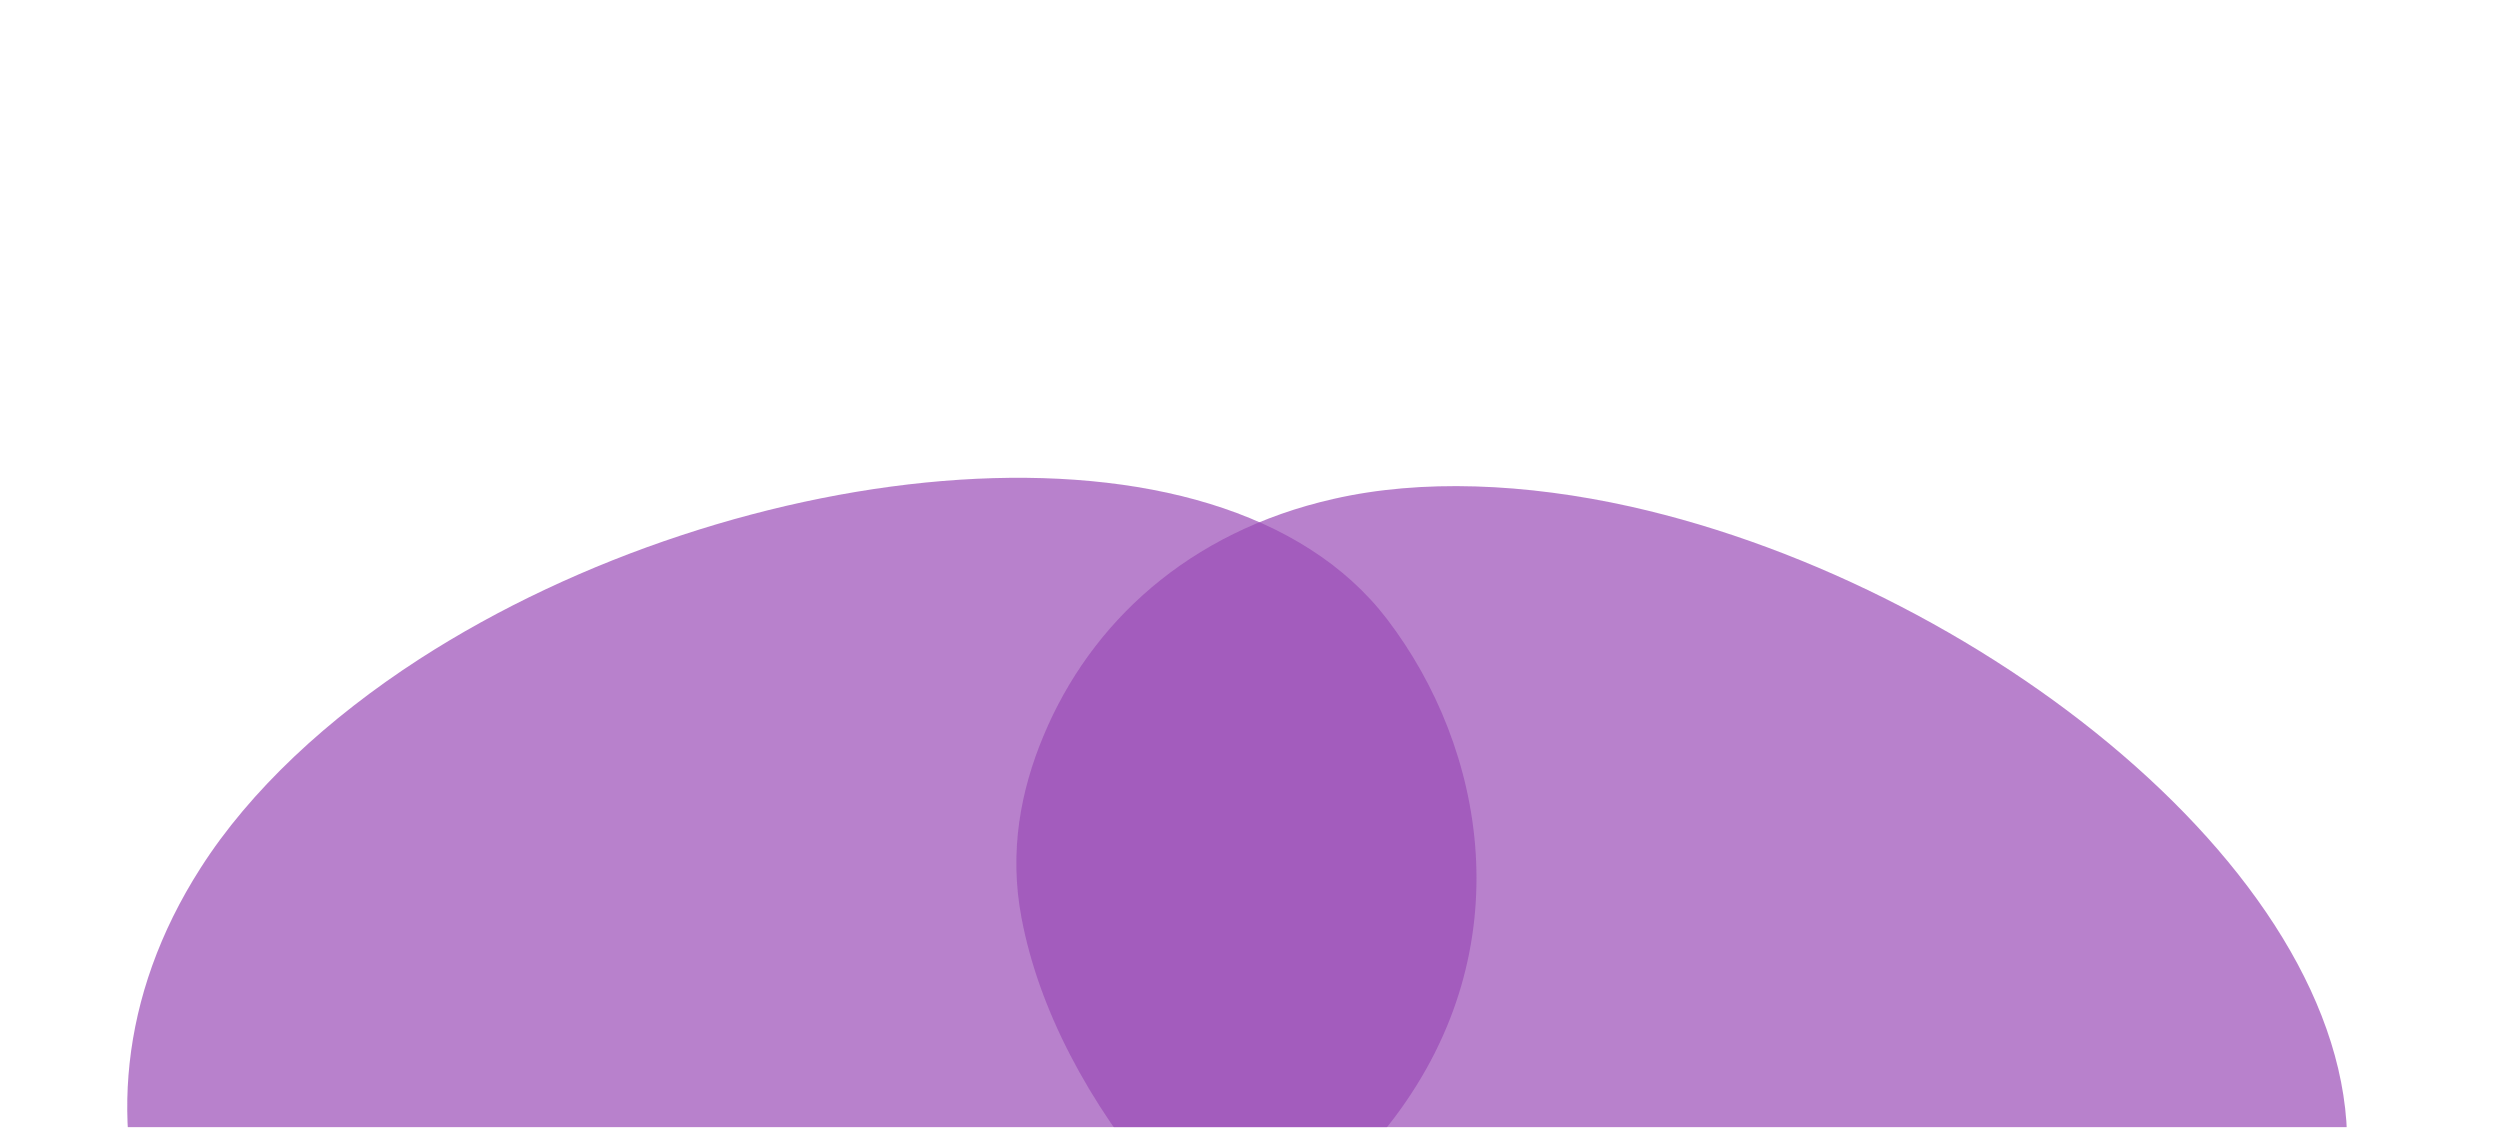 <svg width="2002" height="903" viewBox="0 0 2002 903" fill="none" xmlns="http://www.w3.org/2000/svg">
<mask id="mask0" style="mask-type:alpha" maskUnits="userSpaceOnUse" x="0" y="68" width="2002" height="835">
<rect y="68" width="2002" height="835" fill="#C4C4C4"/>
</mask>
<g mask="url(#mask0)">
<g opacity="0.7" filter="url(#filter0_f)">
<path d="M160.593 695.165C94.571 798.268 88.014 906.991 122.177 998.591C138.739 1043.19 165.13 1084.86 208.431 1115.54C327.525 1200.2 524.982 1214.96 713.826 1157.98C873.236 1109.93 1030.2 1009.75 1116.41 895.297C1219.27 759.108 1189.63 599.135 1110.79 495.863C976.252 319.771 590.624 363.478 335.935 527.727C262.364 575.318 200.185 633.054 160.593 695.165Z" fill="#9A4CB6"/>
</g>
<g opacity="0.7" filter="url(#filter1_f)">
<path d="M1068.03 399.5C951.415 425.852 873.29 498.986 835.69 589.139C817.334 632.98 807.942 681.795 817.999 734.901C845.484 881.148 975.915 1033.7 1148.7 1128.68C1294.51 1208.9 1473.81 1250.03 1612.45 1230.06C1777.61 1206.51 1864.63 1070.66 1878.35 940.018C1901.66 717.193 1597.92 471.208 1305.84 405.686C1221.37 386.862 1138.15 383.494 1068.03 399.5Z" fill="#9A4CB6"/>
</g>
</g>
<defs>
<filter id="filter0_f" x="-278.104" y="2.61" width="1840.47" height="1569.43" filterUnits="userSpaceOnUse" color-interpolation-filters="sRGB">
<feFlood flood-opacity="0" result="BackgroundImageFix"/>
<feBlend mode="normal" in="SourceGraphic" in2="BackgroundImageFix" result="shape"/>
<feGaussianBlur stdDeviation="190" result="effect1_foregroundBlur"/>
</filter>
<filter id="filter1_f" x="433.896" y="9.288" width="1825.71" height="1605.77" filterUnits="userSpaceOnUse" color-interpolation-filters="sRGB">
<feFlood flood-opacity="0" result="BackgroundImageFix"/>
<feBlend mode="normal" in="SourceGraphic" in2="BackgroundImageFix" result="shape"/>
<feGaussianBlur stdDeviation="190" result="effect1_foregroundBlur"/>
</filter>
</defs>
</svg>
